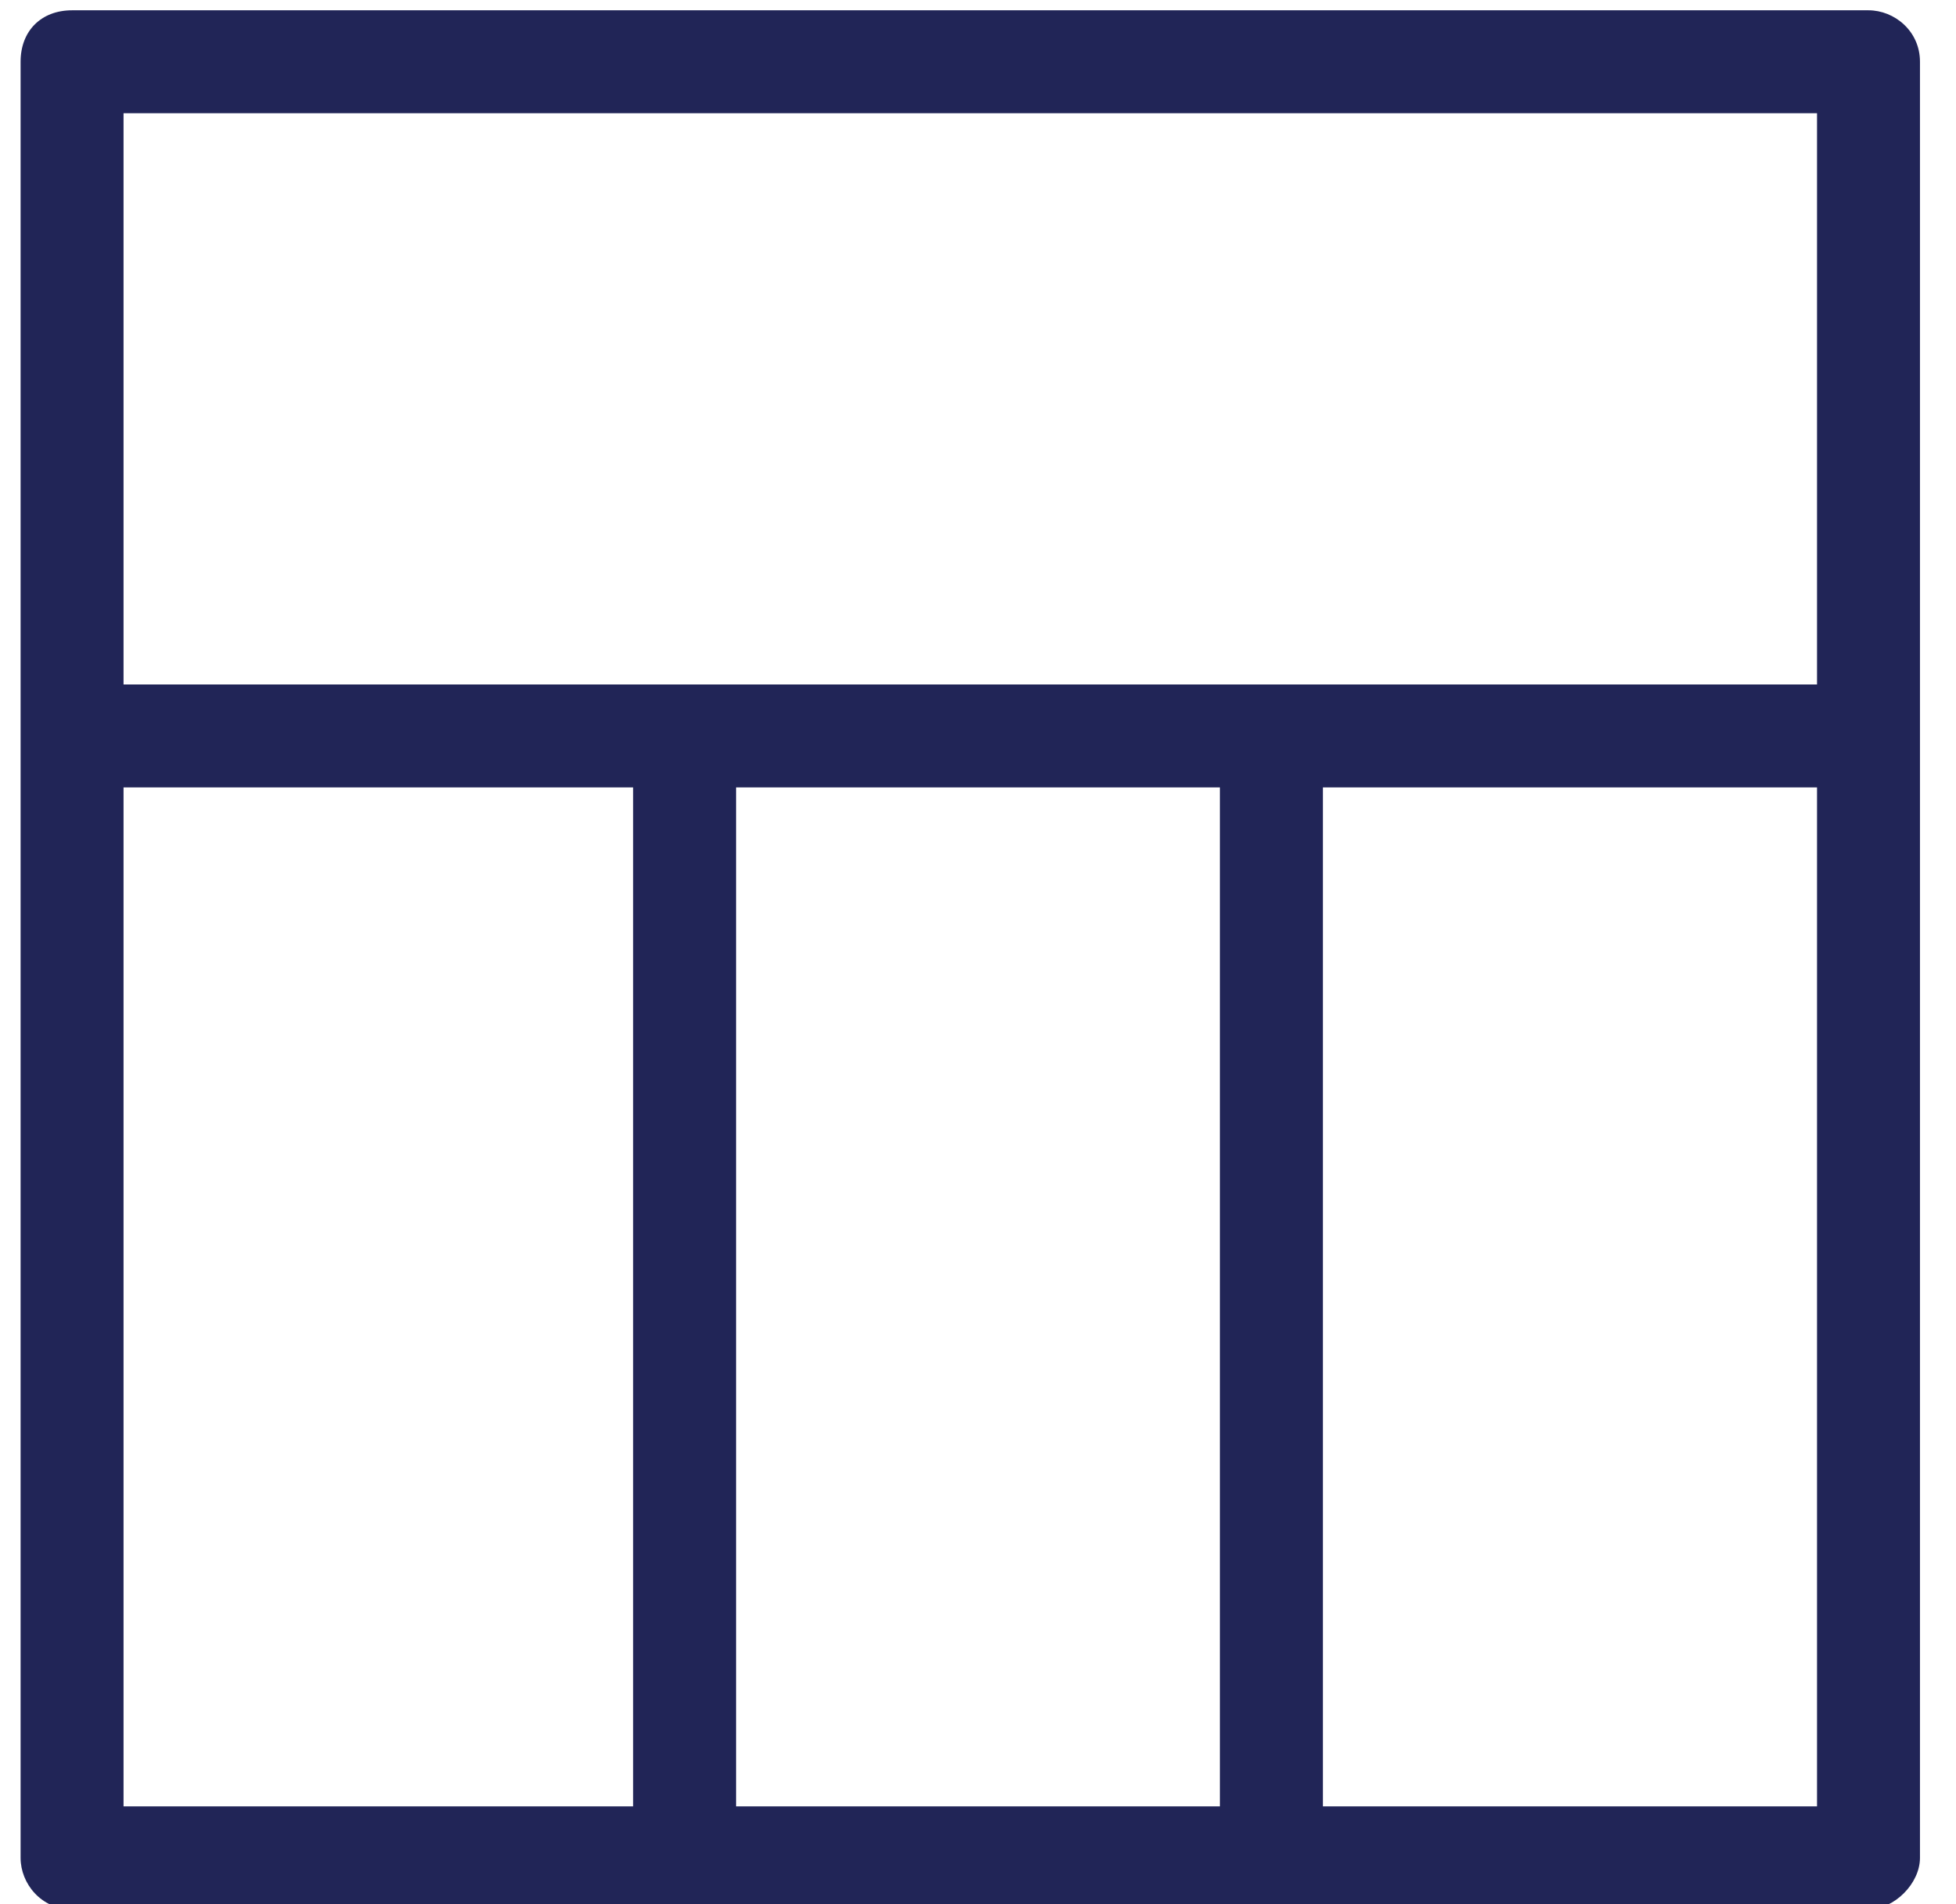 <svg xmlns="http://www.w3.org/2000/svg" version="1.2" viewBox="0 0 38 37" width="38" height="37"><path fill-rule="evenodd" fill="#212557" d="m37.3 1.2v34.9c0 0.5-0.5 1-1 1h-34.9c-0.6 0-1-0.5-1-1v-34.9c0-0.6 0.4-1 1-1h34.9c0.5 0 1 0.4 1 1zm-2 1h-32.9v11.1h32.9zm-11.6 13.1h-9.4v19.8h9.4zm-21.3 19.8h9.9v-19.8h-9.9zm23.3 0h9.6v-19.8h-9.6z"/></svg>